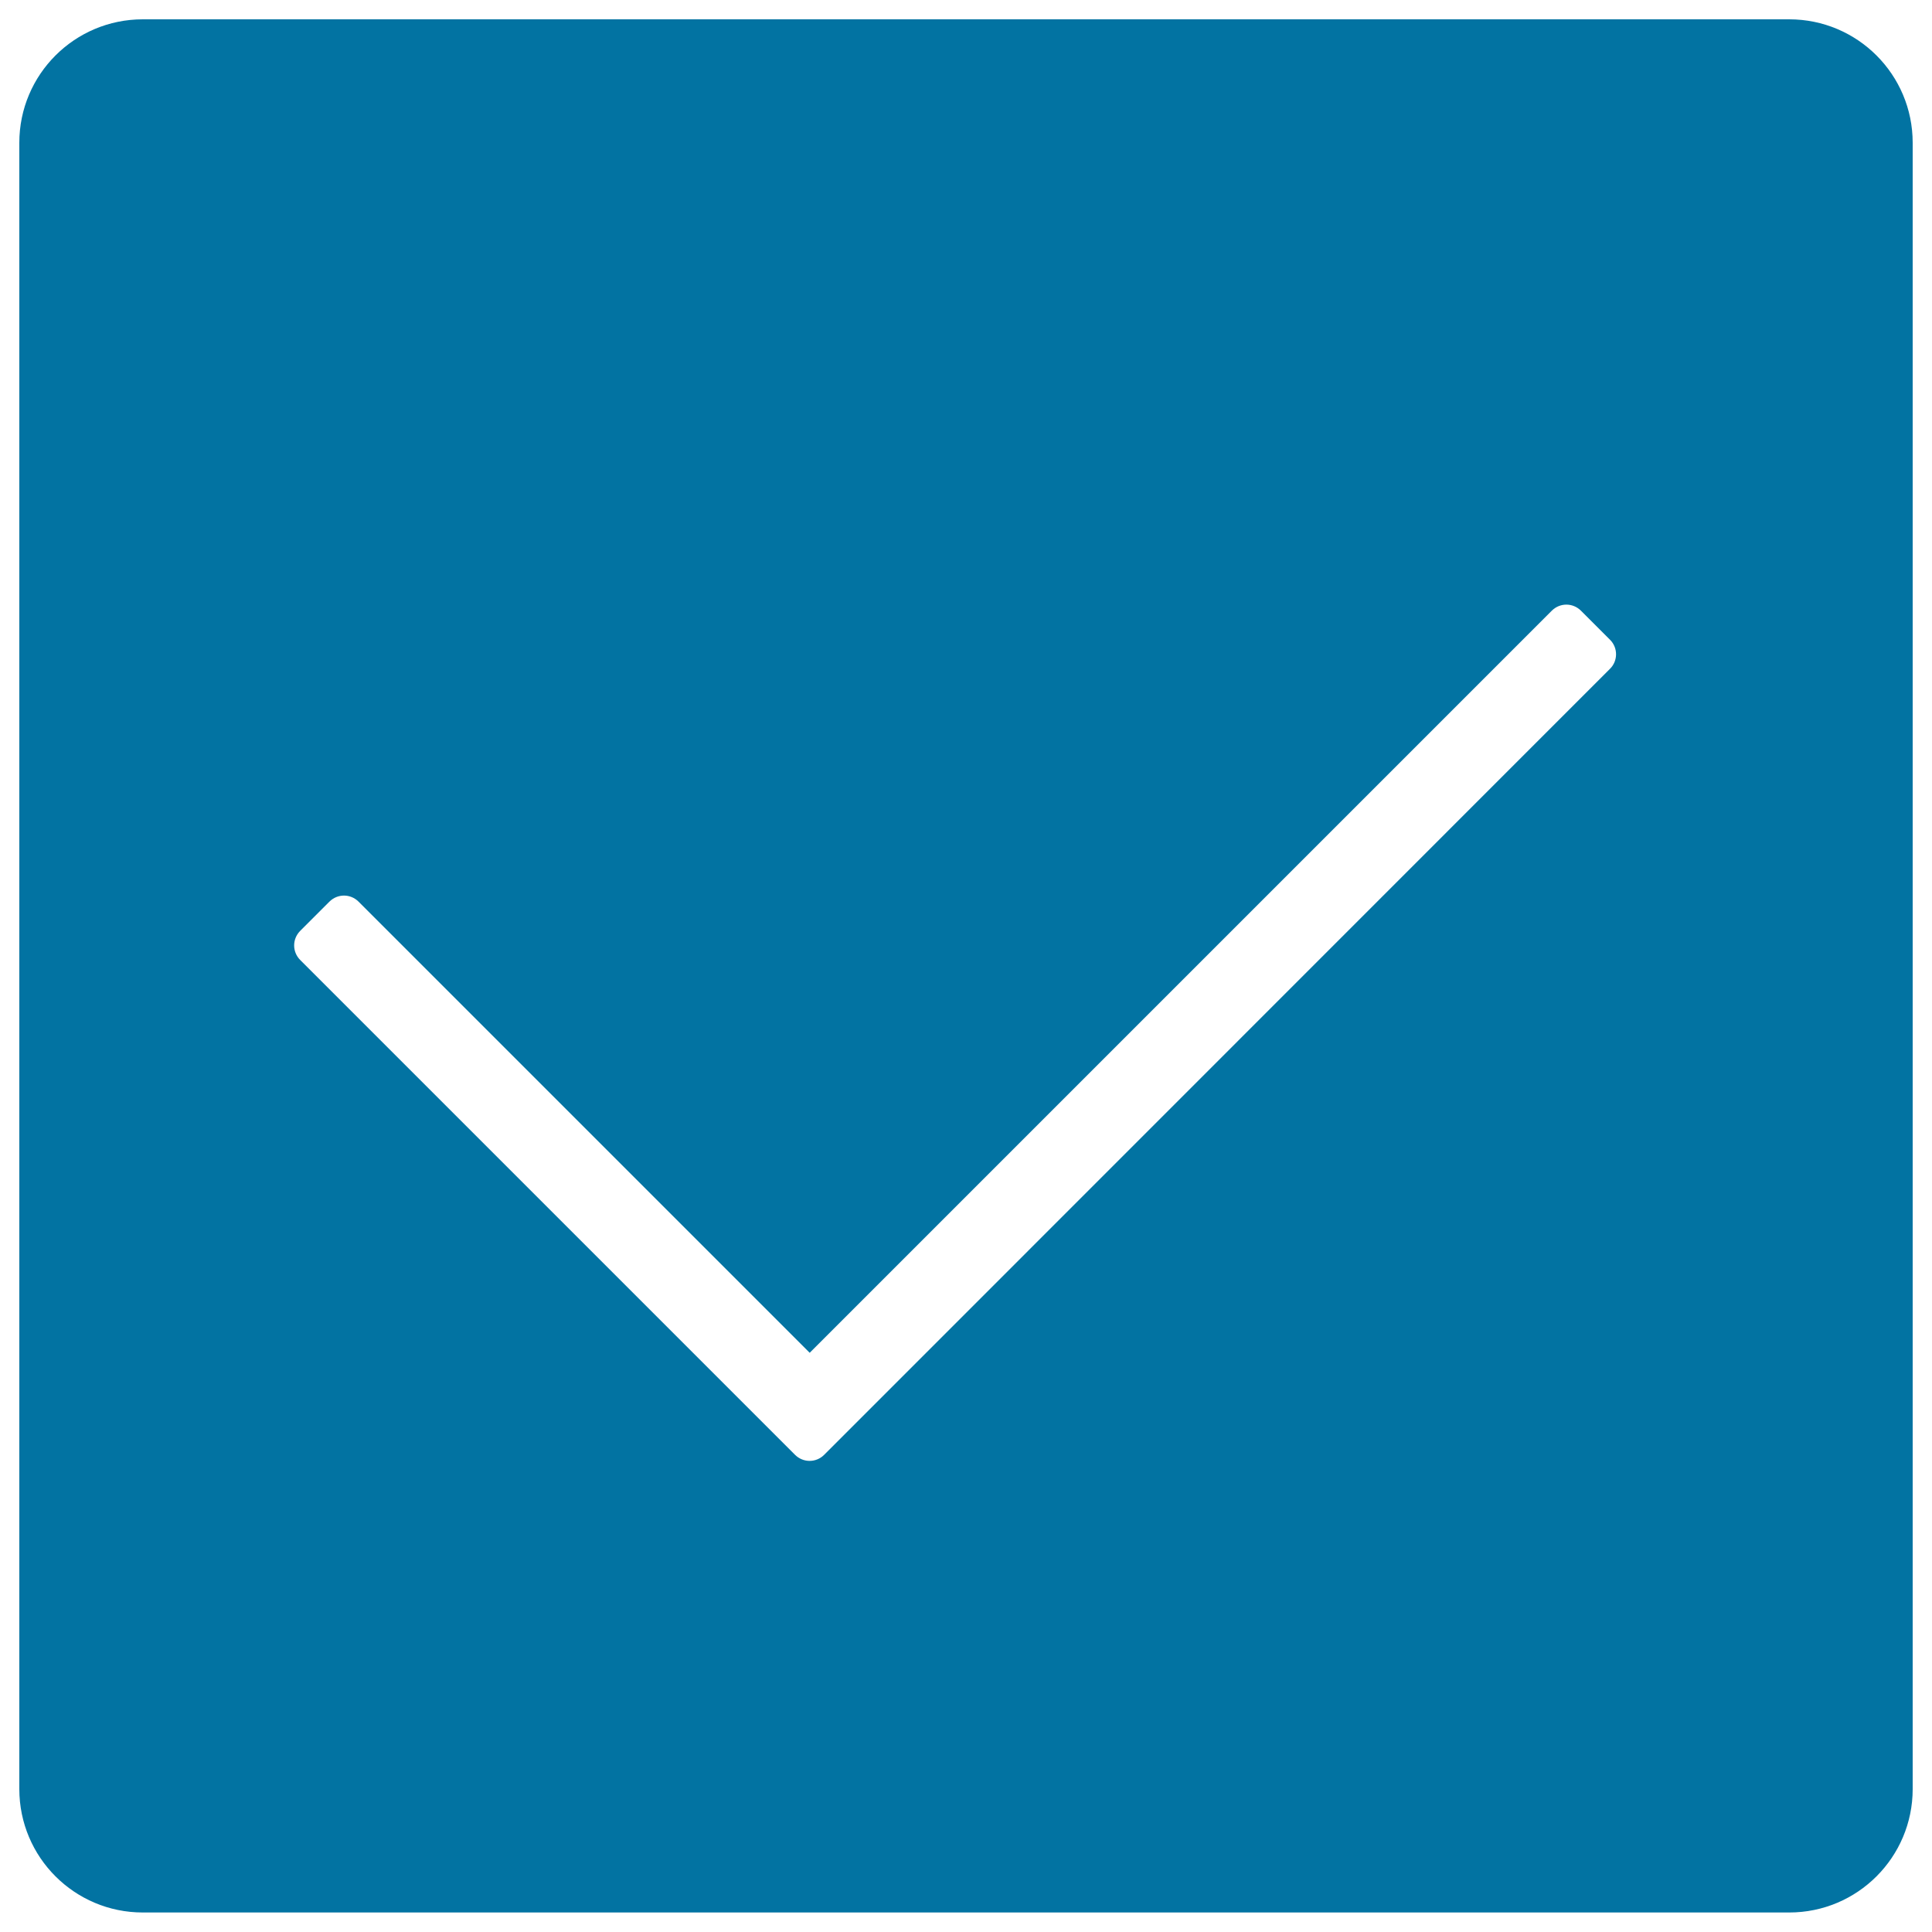 <svg xmlns="http://www.w3.org/2000/svg" viewBox="0 0 1000 1000" style="fill:#0273a2">
<title>Check Mark SVG icon</title>
<path d="M926.1,10H73.9C38.6,10,10,38.6,10,73.9v852.1c0,35.3,28.6,63.9,63.9,63.9h852.2c35.3,0,63.9-28.6,63.9-63.9V73.9C990,38.6,961.4,10,926.1,10z M833.3,346.2L426.6,753c-4.2,4.2-10.9,4.2-15.1,0L155.4,496.9c-4.2-4.2-4.2-10.9,0-15.1l15.1-15.1c4.2-4.2,10.9-4.2,15.1,0l233.5,233.5l384.1-384.1c4.2-4.2,10.9-4.2,15.1,0l15.1,15.1C837.5,335.3,837.5,342.1,833.3,346.2z"/>
</svg>